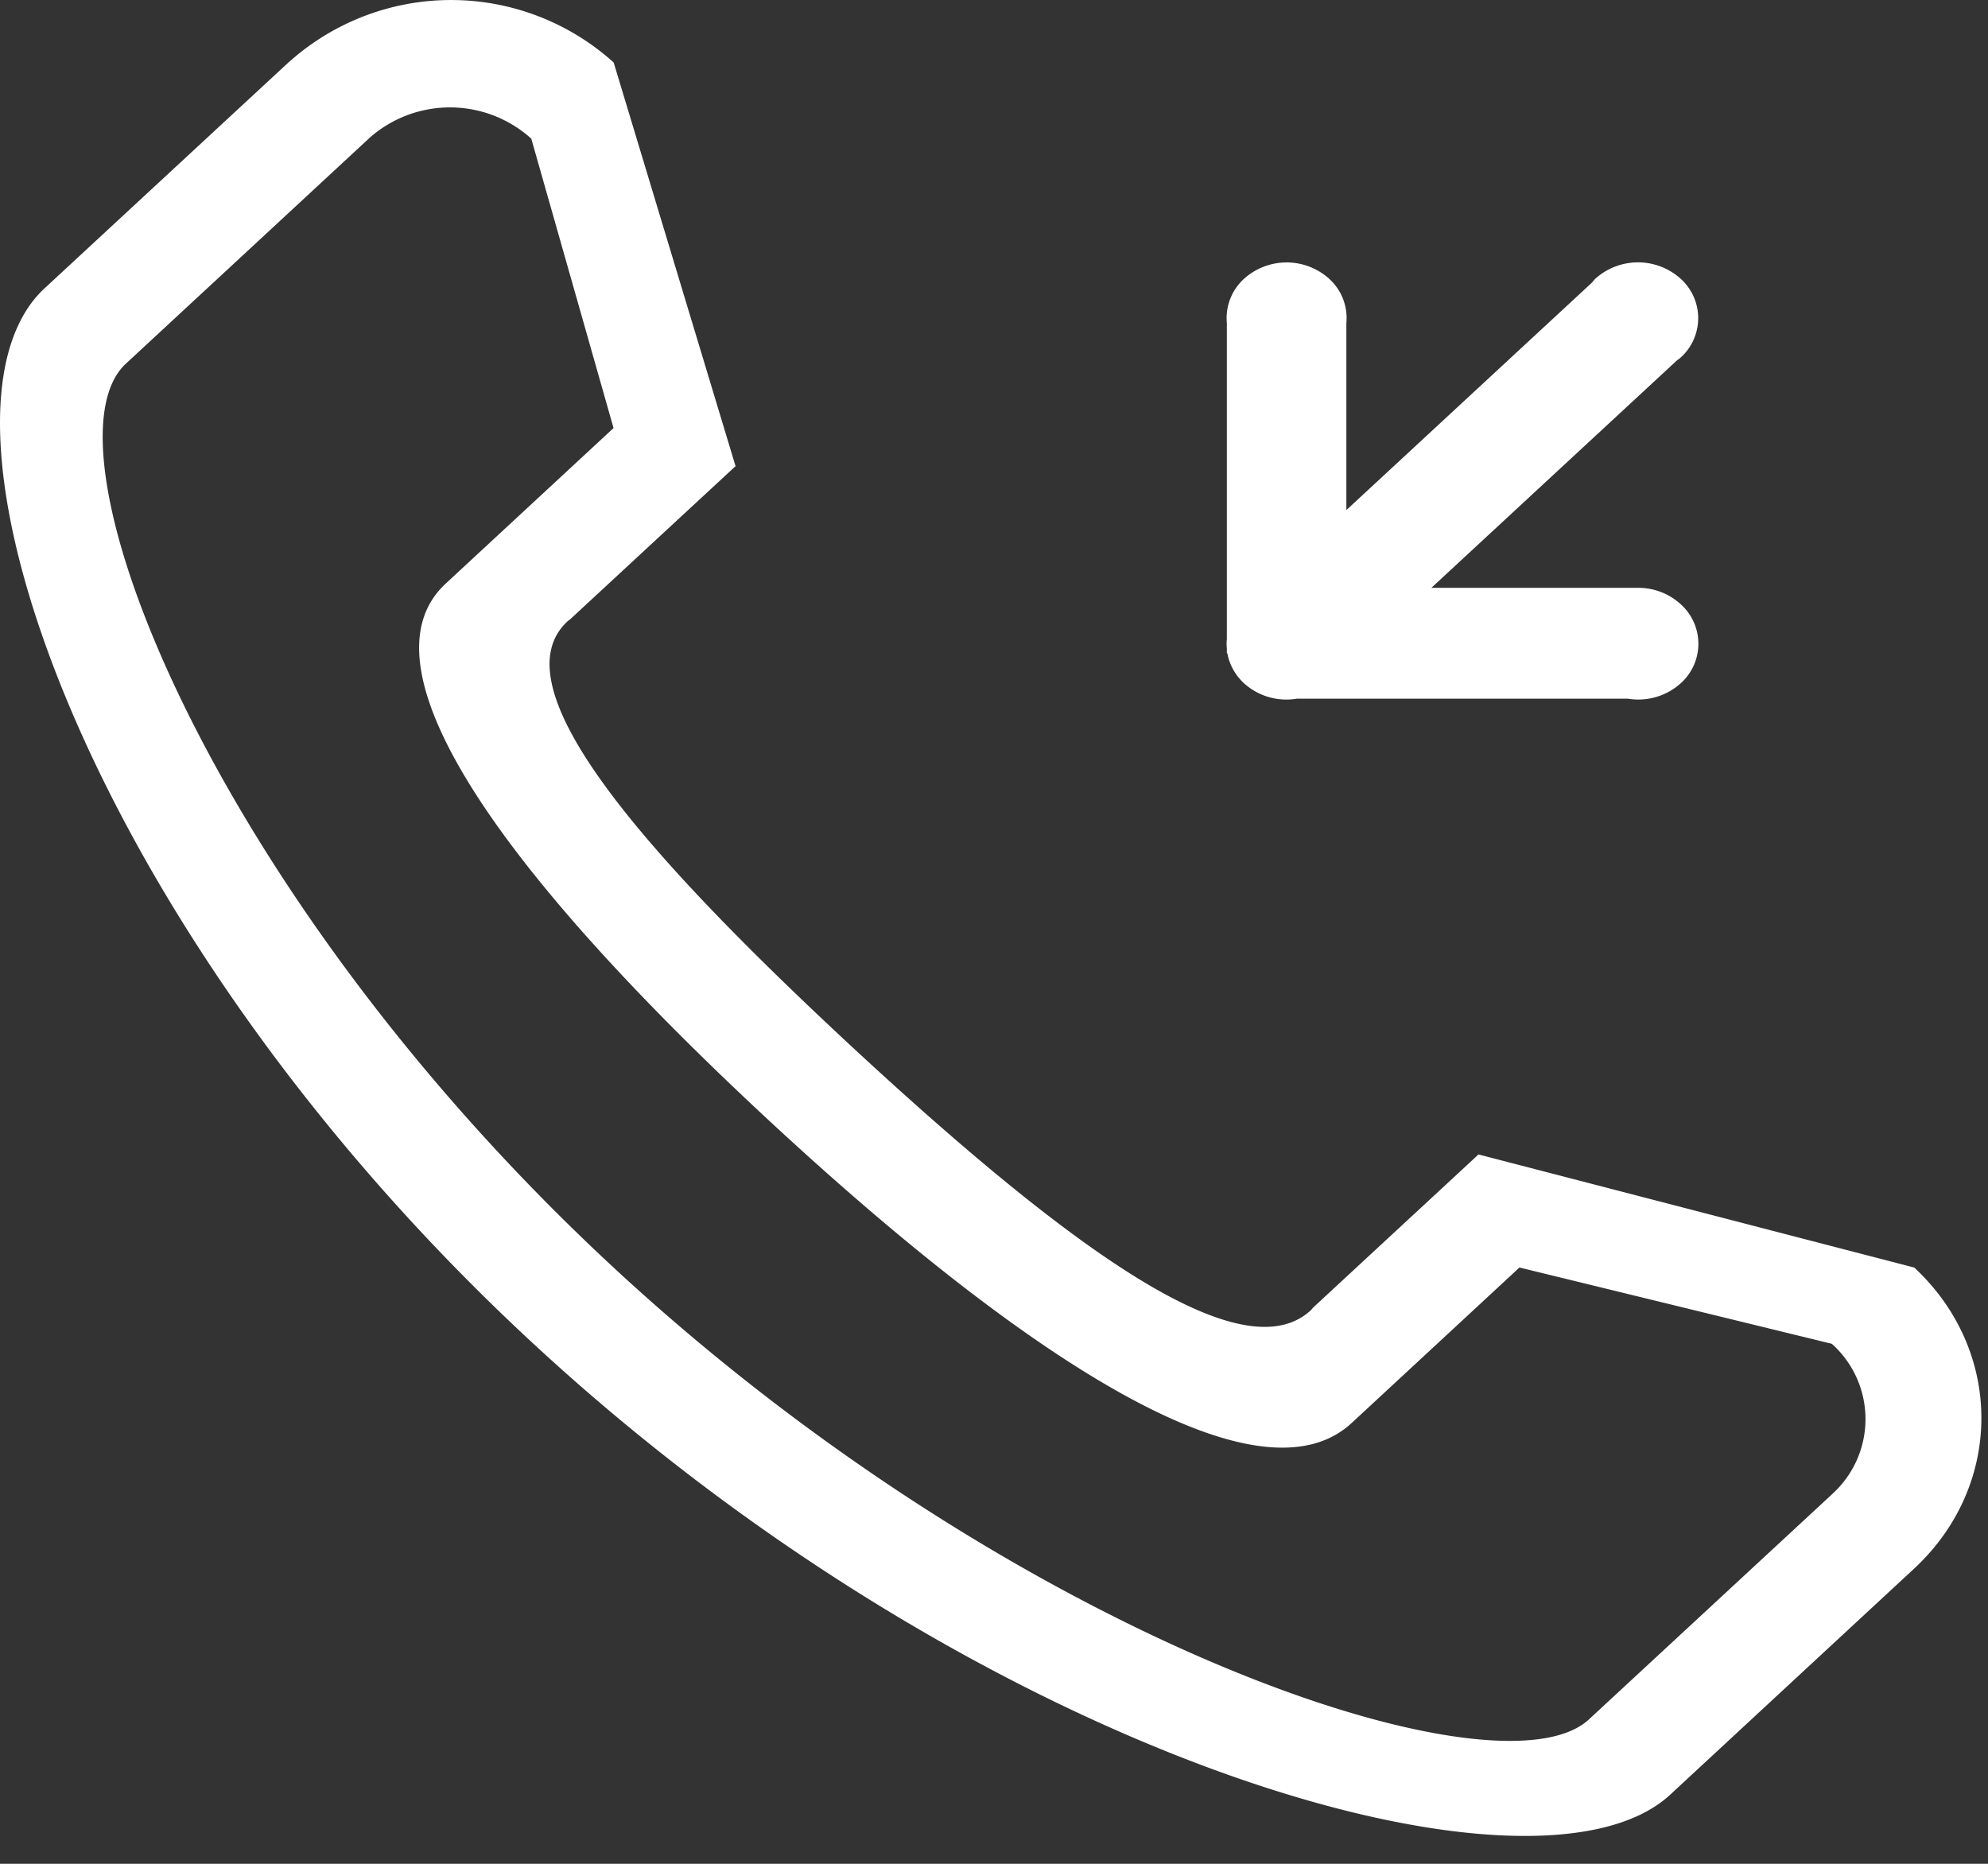 <svg xmlns="http://www.w3.org/2000/svg" width="16" height="15" viewBox="0 0 16 15">
    <rect x="0" y="0" width="16" height="15" fill="#333333" stroke="none"/>
    <g fill="#FFF" fill-rule="nonzero">
        <path d="M9.874 5.219v.038h.004c.016.088.06.173.134.242a.508.508 0 0 0 .425.124h2.665a.51.51 0 0 0 .425-.124.427.427 0 0 0 0-.636.504.504 0 0 0-.343-.132H11.52l1.976-1.83c.01-.008.02-.014.03-.023a.427.427 0 0 0 0-.635.513.513 0 0 0-.686 0c-.01.009-.017.02-.026.03l-1.978 1.832V2.599a.426.426 0 0 0-.138-.355.512.512 0 0 0-.686 0 .427.427 0 0 0-.138.355v2.544a.386.386 0 0 0 0 .076zM15.188 12.71l.047-.044-.044.04z"/>
        <path d="M15.405 10.201l-3.506-.91-.02.019-1.31 1.213-.018.021c-.543.503-1.887-.445-3.695-2.12C5.05 6.747 4.026 5.503 4.568 5l.022-.017L5.9 3.77l.02-.018L4.939.503a1.954 1.954 0 0 0-2.617 0L2.346.48.359 2.32c-1.085 1.005.309 5.136 3.925 8.486 3.616 3.35 8.074 4.643 9.159 3.637l1.964-1.82c.72-.67.72-1.753-.002-2.423zm-.654 1.819l-1.963 1.818c-.723.67-4.595-.621-7.85-3.637C1.684 7.185.29 3.597 1.013 2.927l1.962-1.818-.008.007a.977.977 0 0 1 1.309 0l.662 2.329-1.35 1.251c-.725.671.445 2.323 2.614 4.334 2.17 2.01 3.953 3.093 4.677 2.422l1.35-1.251 2.514.614a.813.813 0 0 1 0 1.212l.008-.007z"/>
    </g>
</svg>
